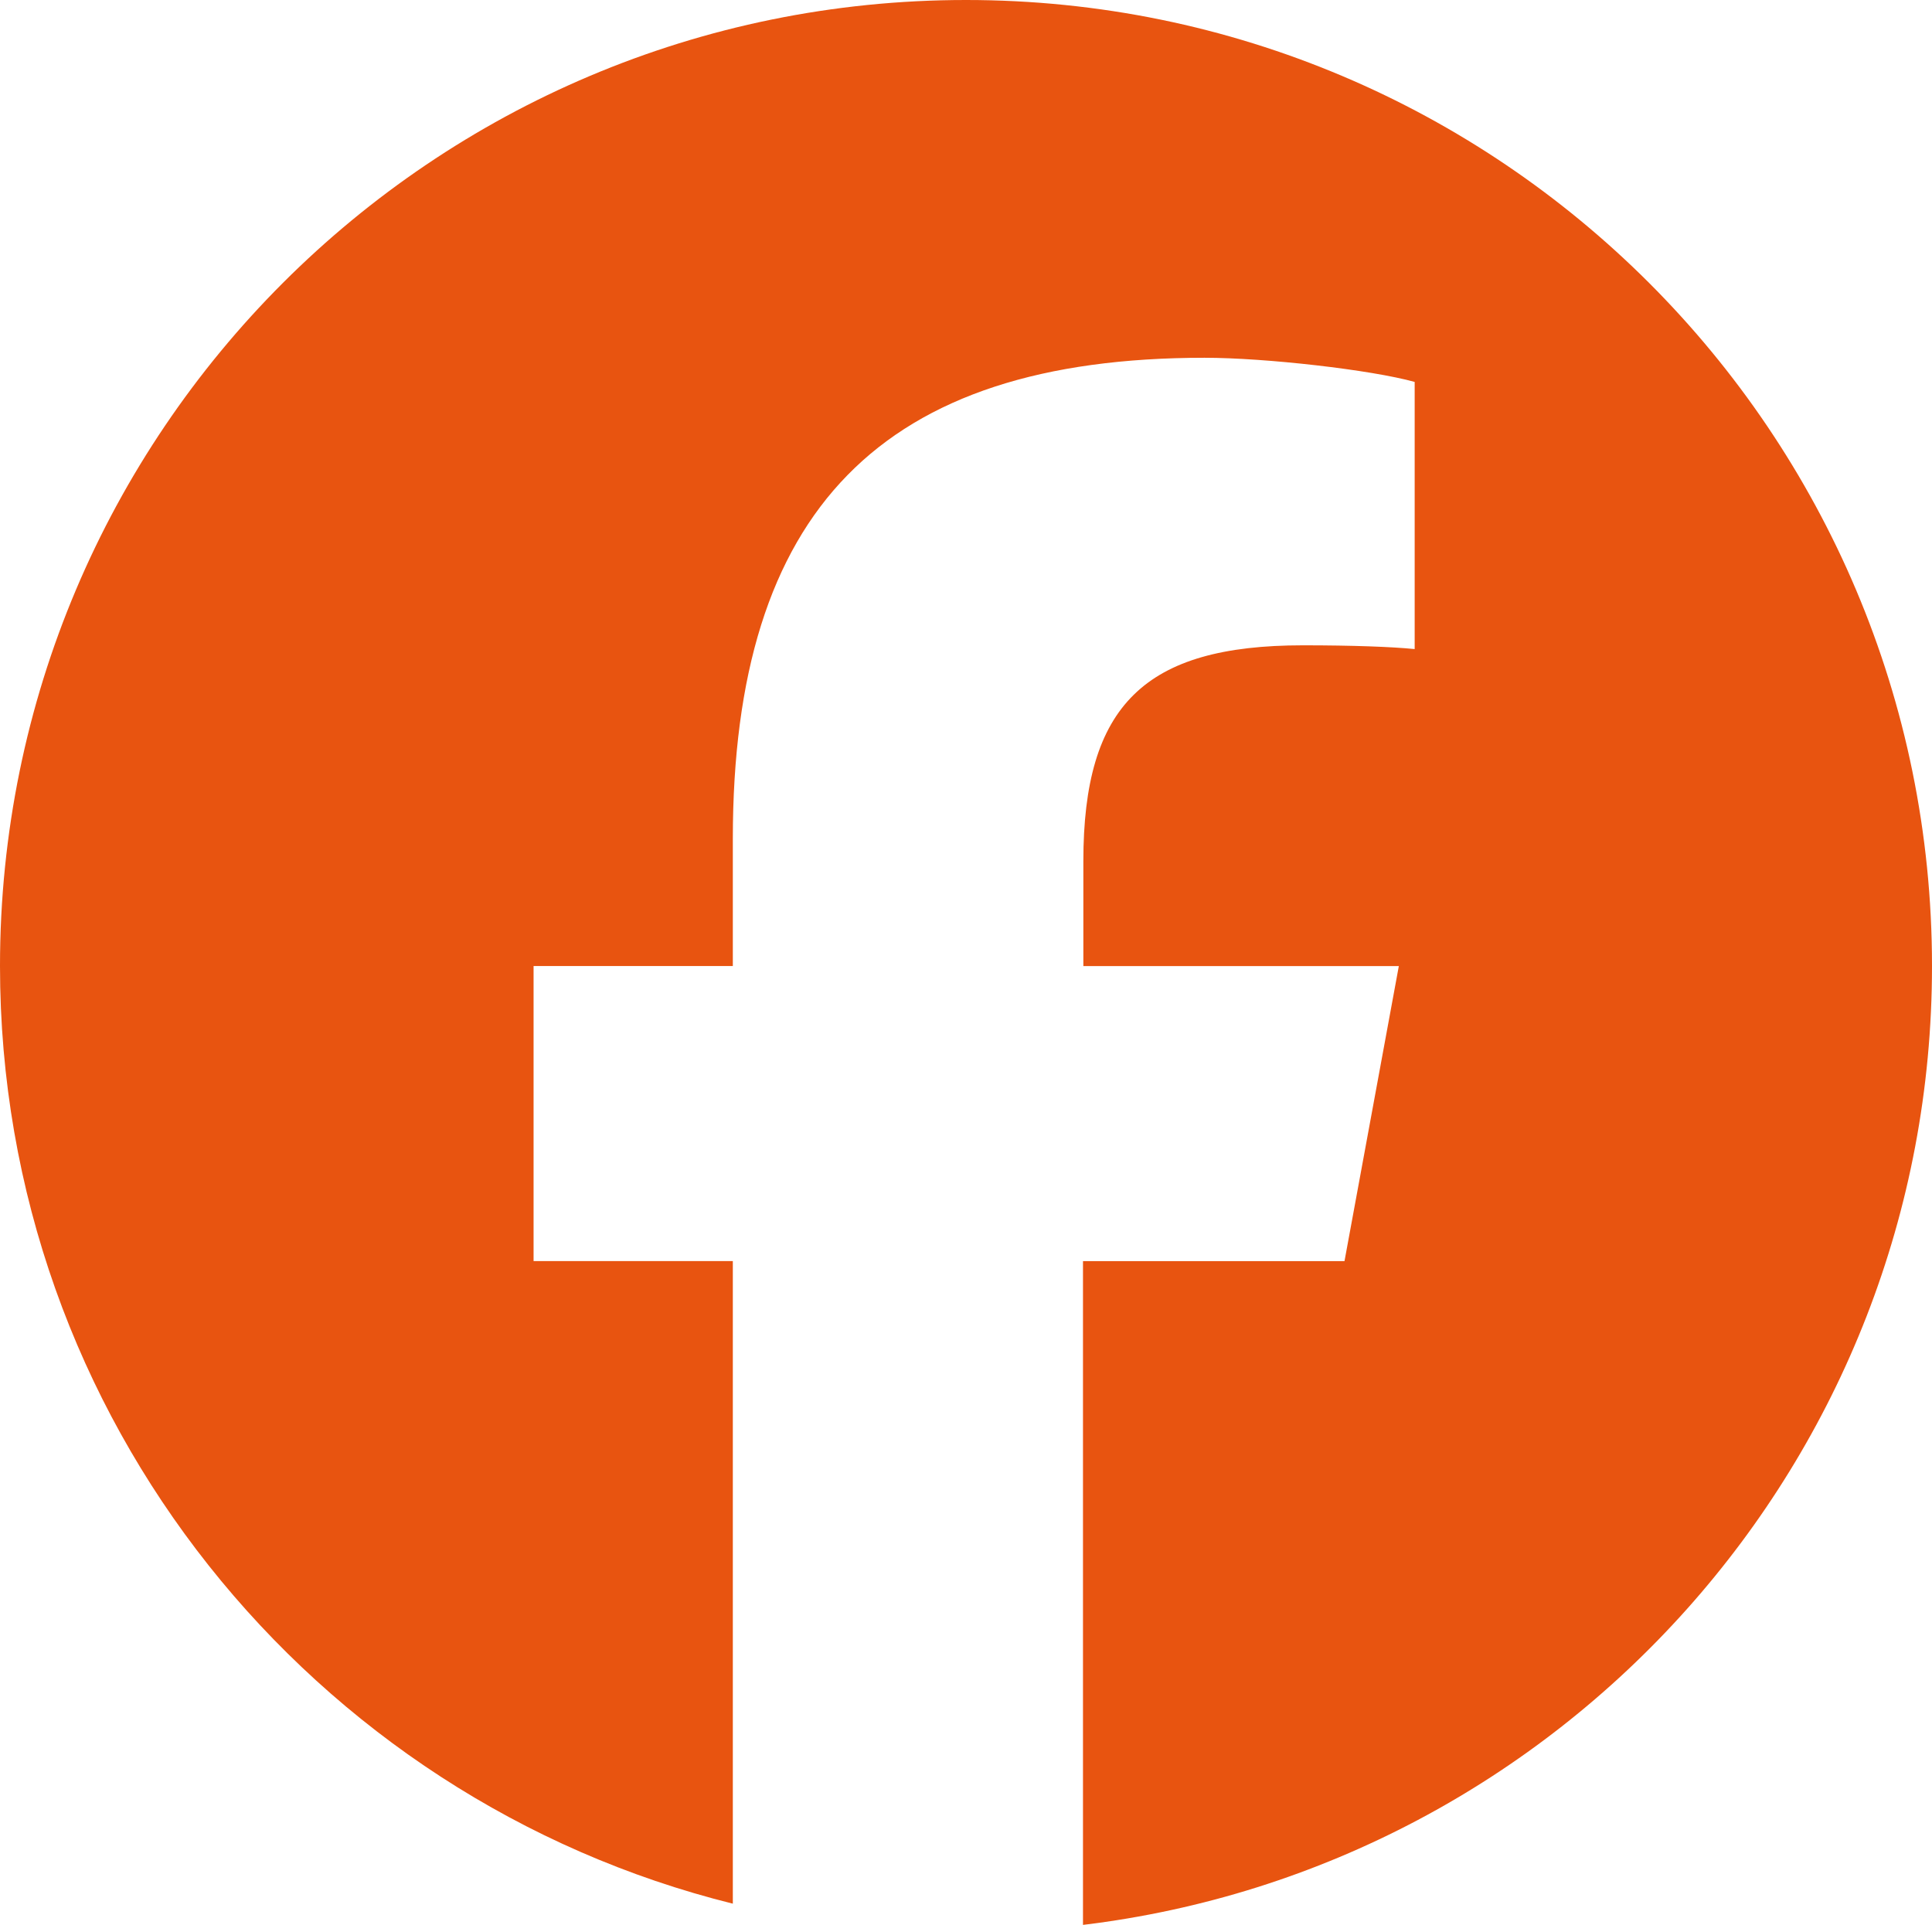 <?xml version="1.0" encoding="UTF-8"?>
<svg id="Laag_2" data-name="Laag 2" xmlns="http://www.w3.org/2000/svg" viewBox="0 0 431.68 430.08">
  <defs>
    <style>
      .cls-1 {
        fill: #e85410;
      }
    </style>
  </defs>
  <g id="Laag_1-2" data-name="Laag 1">
    <path class="cls-1" d="M431.68,215.84C431.68,96.62,335.06,0,215.84,0S0,96.62,0,215.84c0,101.18,69.73,186.16,163.74,209.52v-143.58h-44.52v-65.93h44.52v-28.41c0-73.44,33.22-107.5,105.39-107.5,13.66,0,37.27,2.7,46.96,5.4v59.69c-5.06-.51-13.91-.84-24.96-.84-35.41,0-49.07,13.41-49.07,48.23v23.44h70.49l-12.14,65.93h-58.43v148.31c106.91-12.9,189.7-103.87,189.7-214.24h0Z"/>
  </g>
</svg>